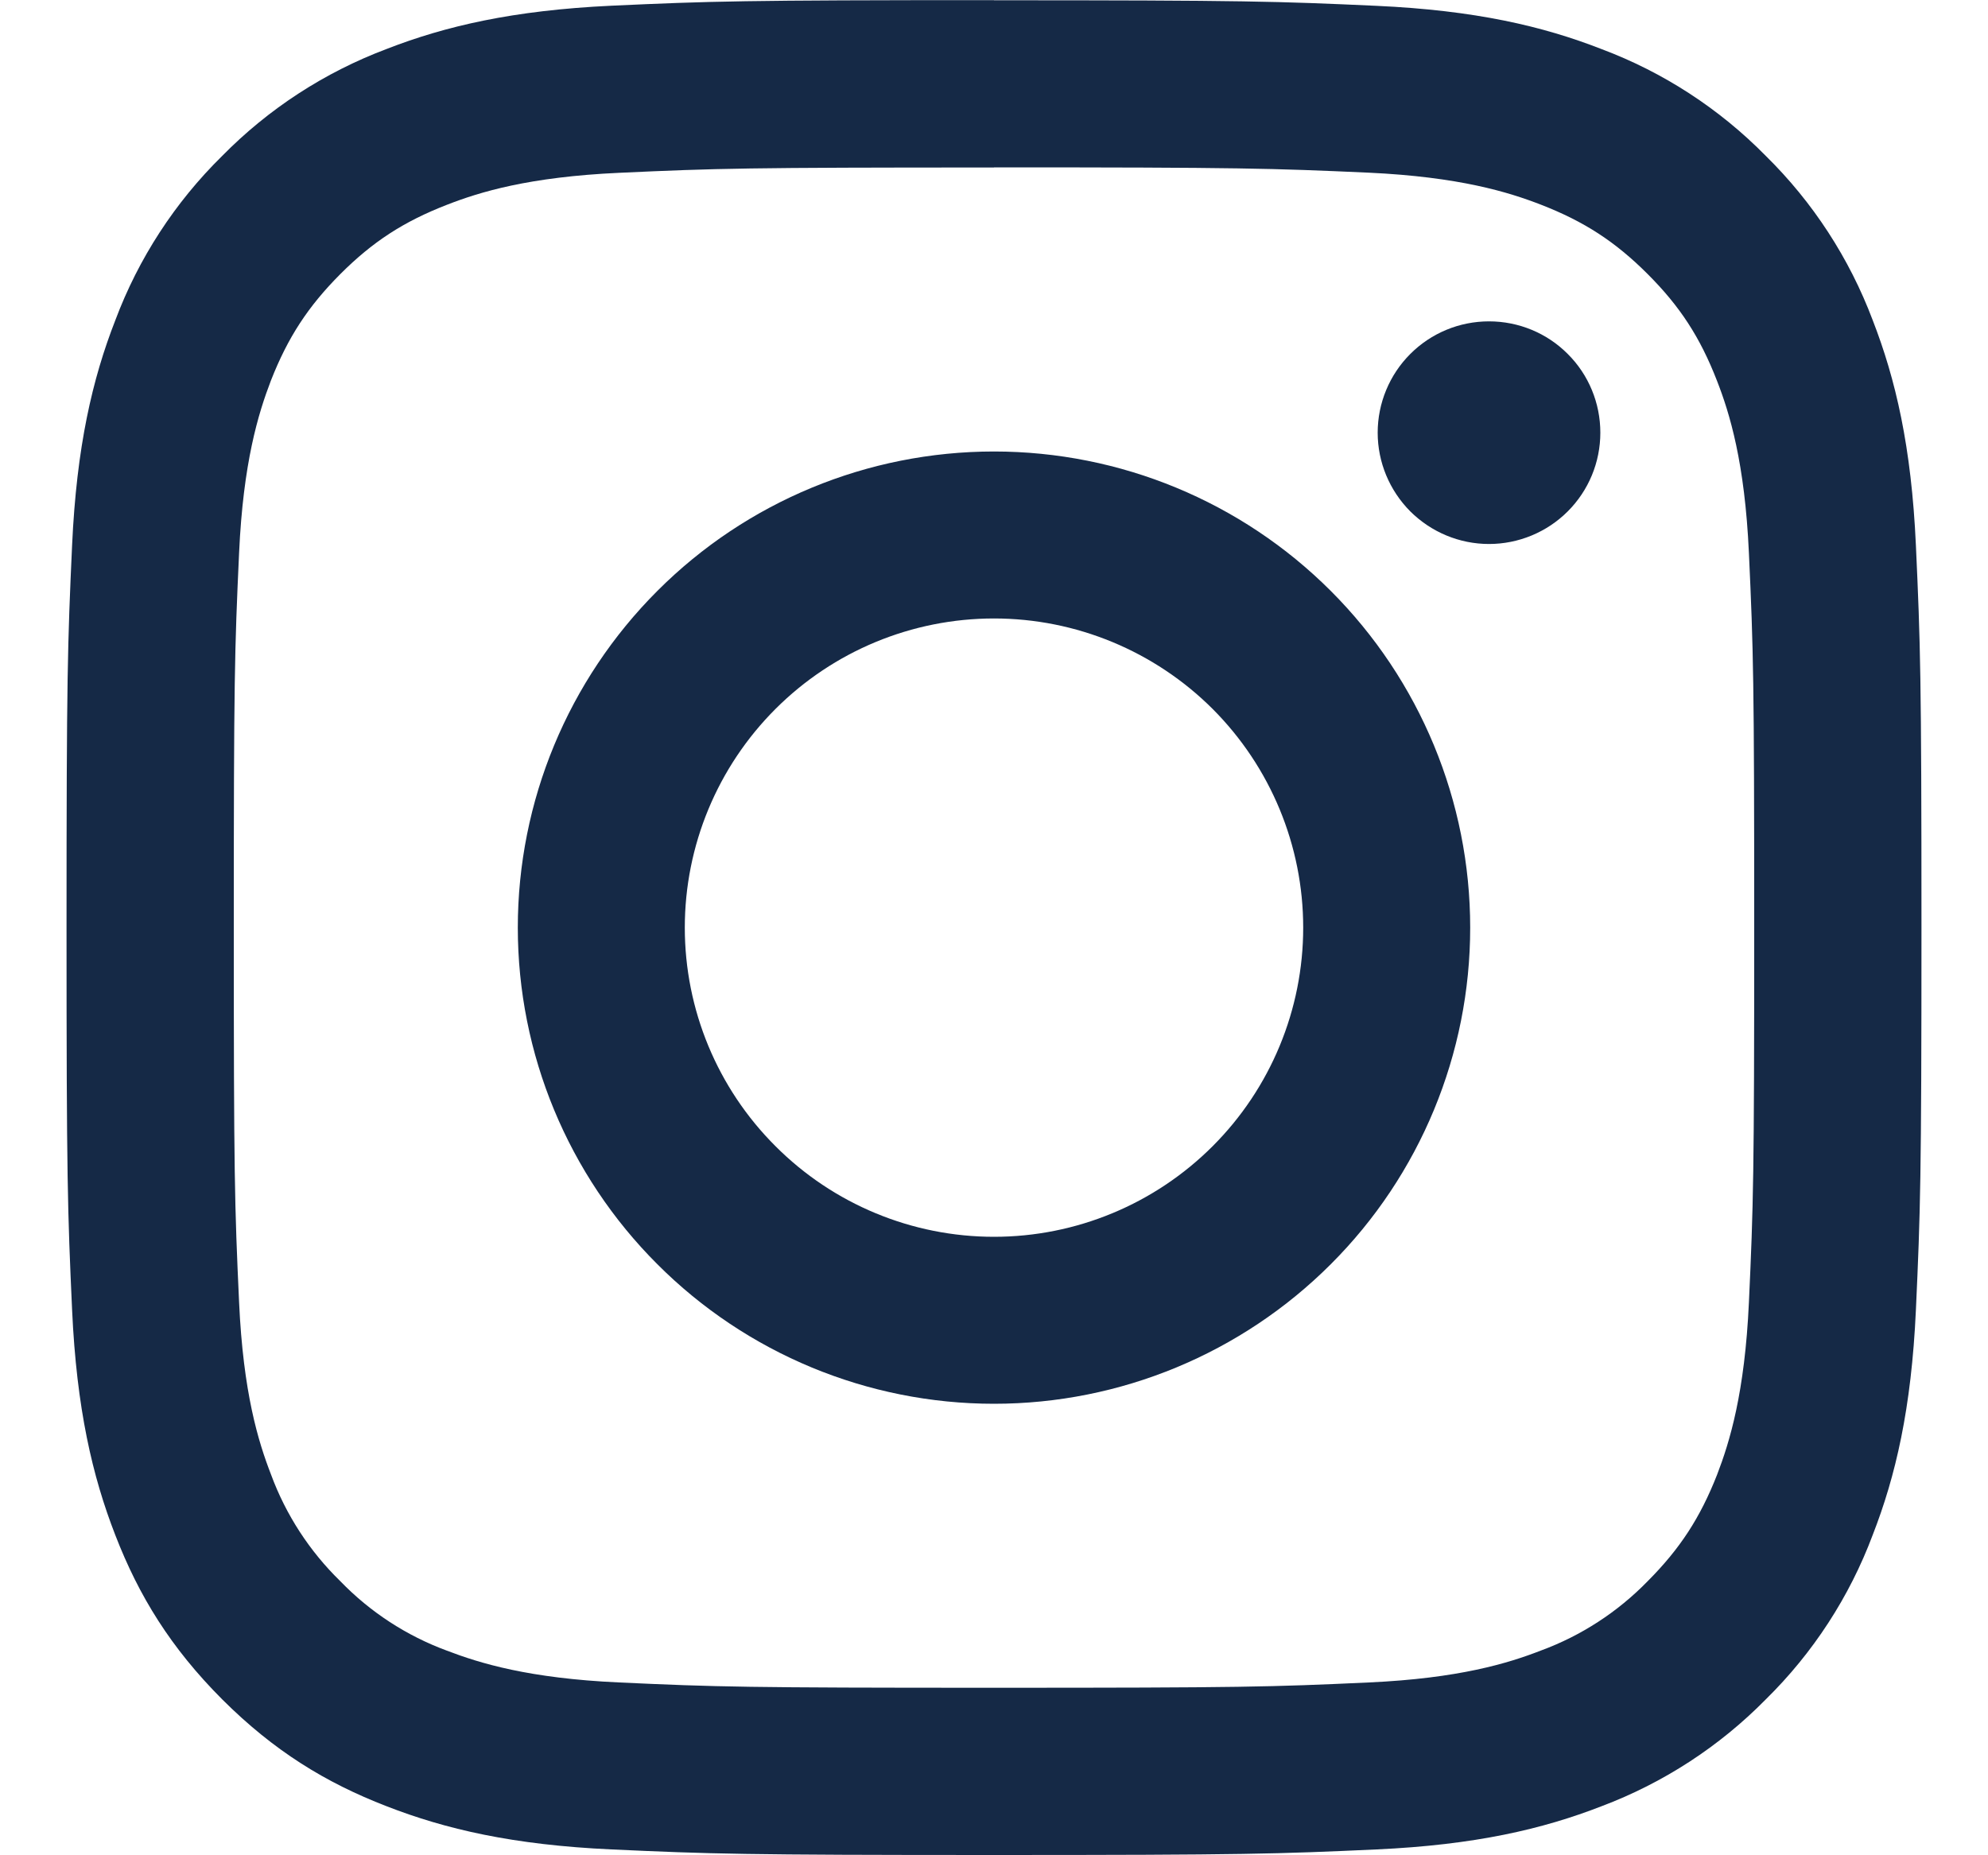 <svg width="15" height="14" viewBox="0 0 15 14" fill="none" xmlns="http://www.w3.org/2000/svg">
<path fill-rule="evenodd" clip-rule="evenodd" d="M7.5 1.263C9.368 1.263 9.59 1.27 10.328 1.303C11.01 1.335 11.381 1.449 11.628 1.545C11.954 1.672 12.187 1.823 12.432 2.068C12.677 2.313 12.828 2.546 12.955 2.873C13.051 3.119 13.165 3.49 13.196 4.173C13.23 4.91 13.236 5.131 13.236 7C13.236 8.868 13.23 9.09 13.196 9.828C13.165 10.51 13.051 10.881 12.956 11.128C12.828 11.454 12.676 11.687 12.432 11.932C12.206 12.164 11.931 12.343 11.627 12.455C11.38 12.551 11.01 12.665 10.327 12.696C9.59 12.73 9.369 12.736 7.5 12.736C5.631 12.736 5.41 12.73 4.672 12.696C3.99 12.665 3.62 12.551 3.372 12.456C3.068 12.344 2.793 12.165 2.568 11.932C2.336 11.706 2.157 11.431 2.045 11.127C1.949 10.88 1.835 10.51 1.804 9.827C1.77 9.09 1.764 8.868 1.764 7C1.764 5.131 1.77 4.91 1.804 4.172C1.835 3.49 1.949 3.12 2.044 2.872C2.172 2.546 2.324 2.313 2.568 2.068C2.813 1.823 3.046 1.672 3.373 1.545C3.619 1.449 3.99 1.335 4.673 1.304C5.41 1.27 5.631 1.264 7.5 1.264M7.5 0.001C5.6 0.001 5.361 0.009 4.615 0.043C3.87 0.078 3.36 0.197 2.916 0.37C2.449 0.546 2.026 0.821 1.676 1.177C1.32 1.527 1.045 1.95 0.87 2.417C0.697 2.86 0.578 3.37 0.544 4.114C0.51 4.86 0.502 5.099 0.502 7C0.502 8.9 0.51 9.139 0.544 9.885C0.578 10.63 0.697 11.139 0.87 11.584C1.048 12.044 1.288 12.434 1.677 12.824C2.066 13.212 2.456 13.452 2.917 13.63C3.361 13.803 3.87 13.922 4.615 13.956C5.361 13.99 5.599 13.998 7.5 13.998C9.4 13.998 9.639 13.99 10.385 13.956C11.13 13.922 11.639 13.803 12.084 13.63C12.551 13.454 12.974 13.179 13.324 12.823C13.68 12.473 13.955 12.05 14.13 11.583C14.303 11.139 14.422 10.63 14.456 9.885C14.49 9.139 14.498 8.9 14.498 7C14.498 5.1 14.49 4.861 14.456 4.115C14.422 3.37 14.303 2.861 14.13 2.416C13.954 1.949 13.679 1.526 13.323 1.176C12.973 0.82 12.55 0.545 12.083 0.37C11.64 0.197 11.13 0.078 10.386 0.044C9.64 0.01 9.4 0.002 7.5 0.002" fill="#152946"/>
<path fill-rule="evenodd" clip-rule="evenodd" d="M7.5 3.407C6.547 3.407 5.633 3.785 4.96 4.459C4.286 5.133 3.907 6.047 3.907 7C3.907 7.953 4.286 8.867 4.96 9.54C5.633 10.214 6.547 10.593 7.5 10.593C8.453 10.593 9.367 10.214 10.041 9.54C10.715 8.867 11.093 7.953 11.093 7C11.093 6.047 10.715 5.133 10.041 4.459C9.367 3.785 8.453 3.407 7.5 3.407ZM7.5 9.333C6.881 9.333 6.288 9.087 5.851 8.649C5.413 8.212 5.167 7.619 5.167 7C5.167 6.381 5.413 5.788 5.851 5.35C6.288 4.913 6.881 4.667 7.5 4.667C8.119 4.667 8.712 4.913 9.15 5.35C9.587 5.788 9.833 6.381 9.833 7C9.833 7.619 9.587 8.212 9.15 8.649C8.712 9.087 8.119 9.333 7.5 9.333ZM12.075 3.265C12.075 3.488 11.987 3.701 11.829 3.859C11.672 4.016 11.458 4.105 11.235 4.105C11.012 4.105 10.799 4.016 10.641 3.859C10.484 3.701 10.395 3.488 10.395 3.265C10.395 3.042 10.484 2.828 10.641 2.671C10.799 2.513 11.012 2.425 11.235 2.425C11.458 2.425 11.672 2.513 11.829 2.671C11.987 2.828 12.075 3.042 12.075 3.265Z" fill="#152946"/>
</svg>
